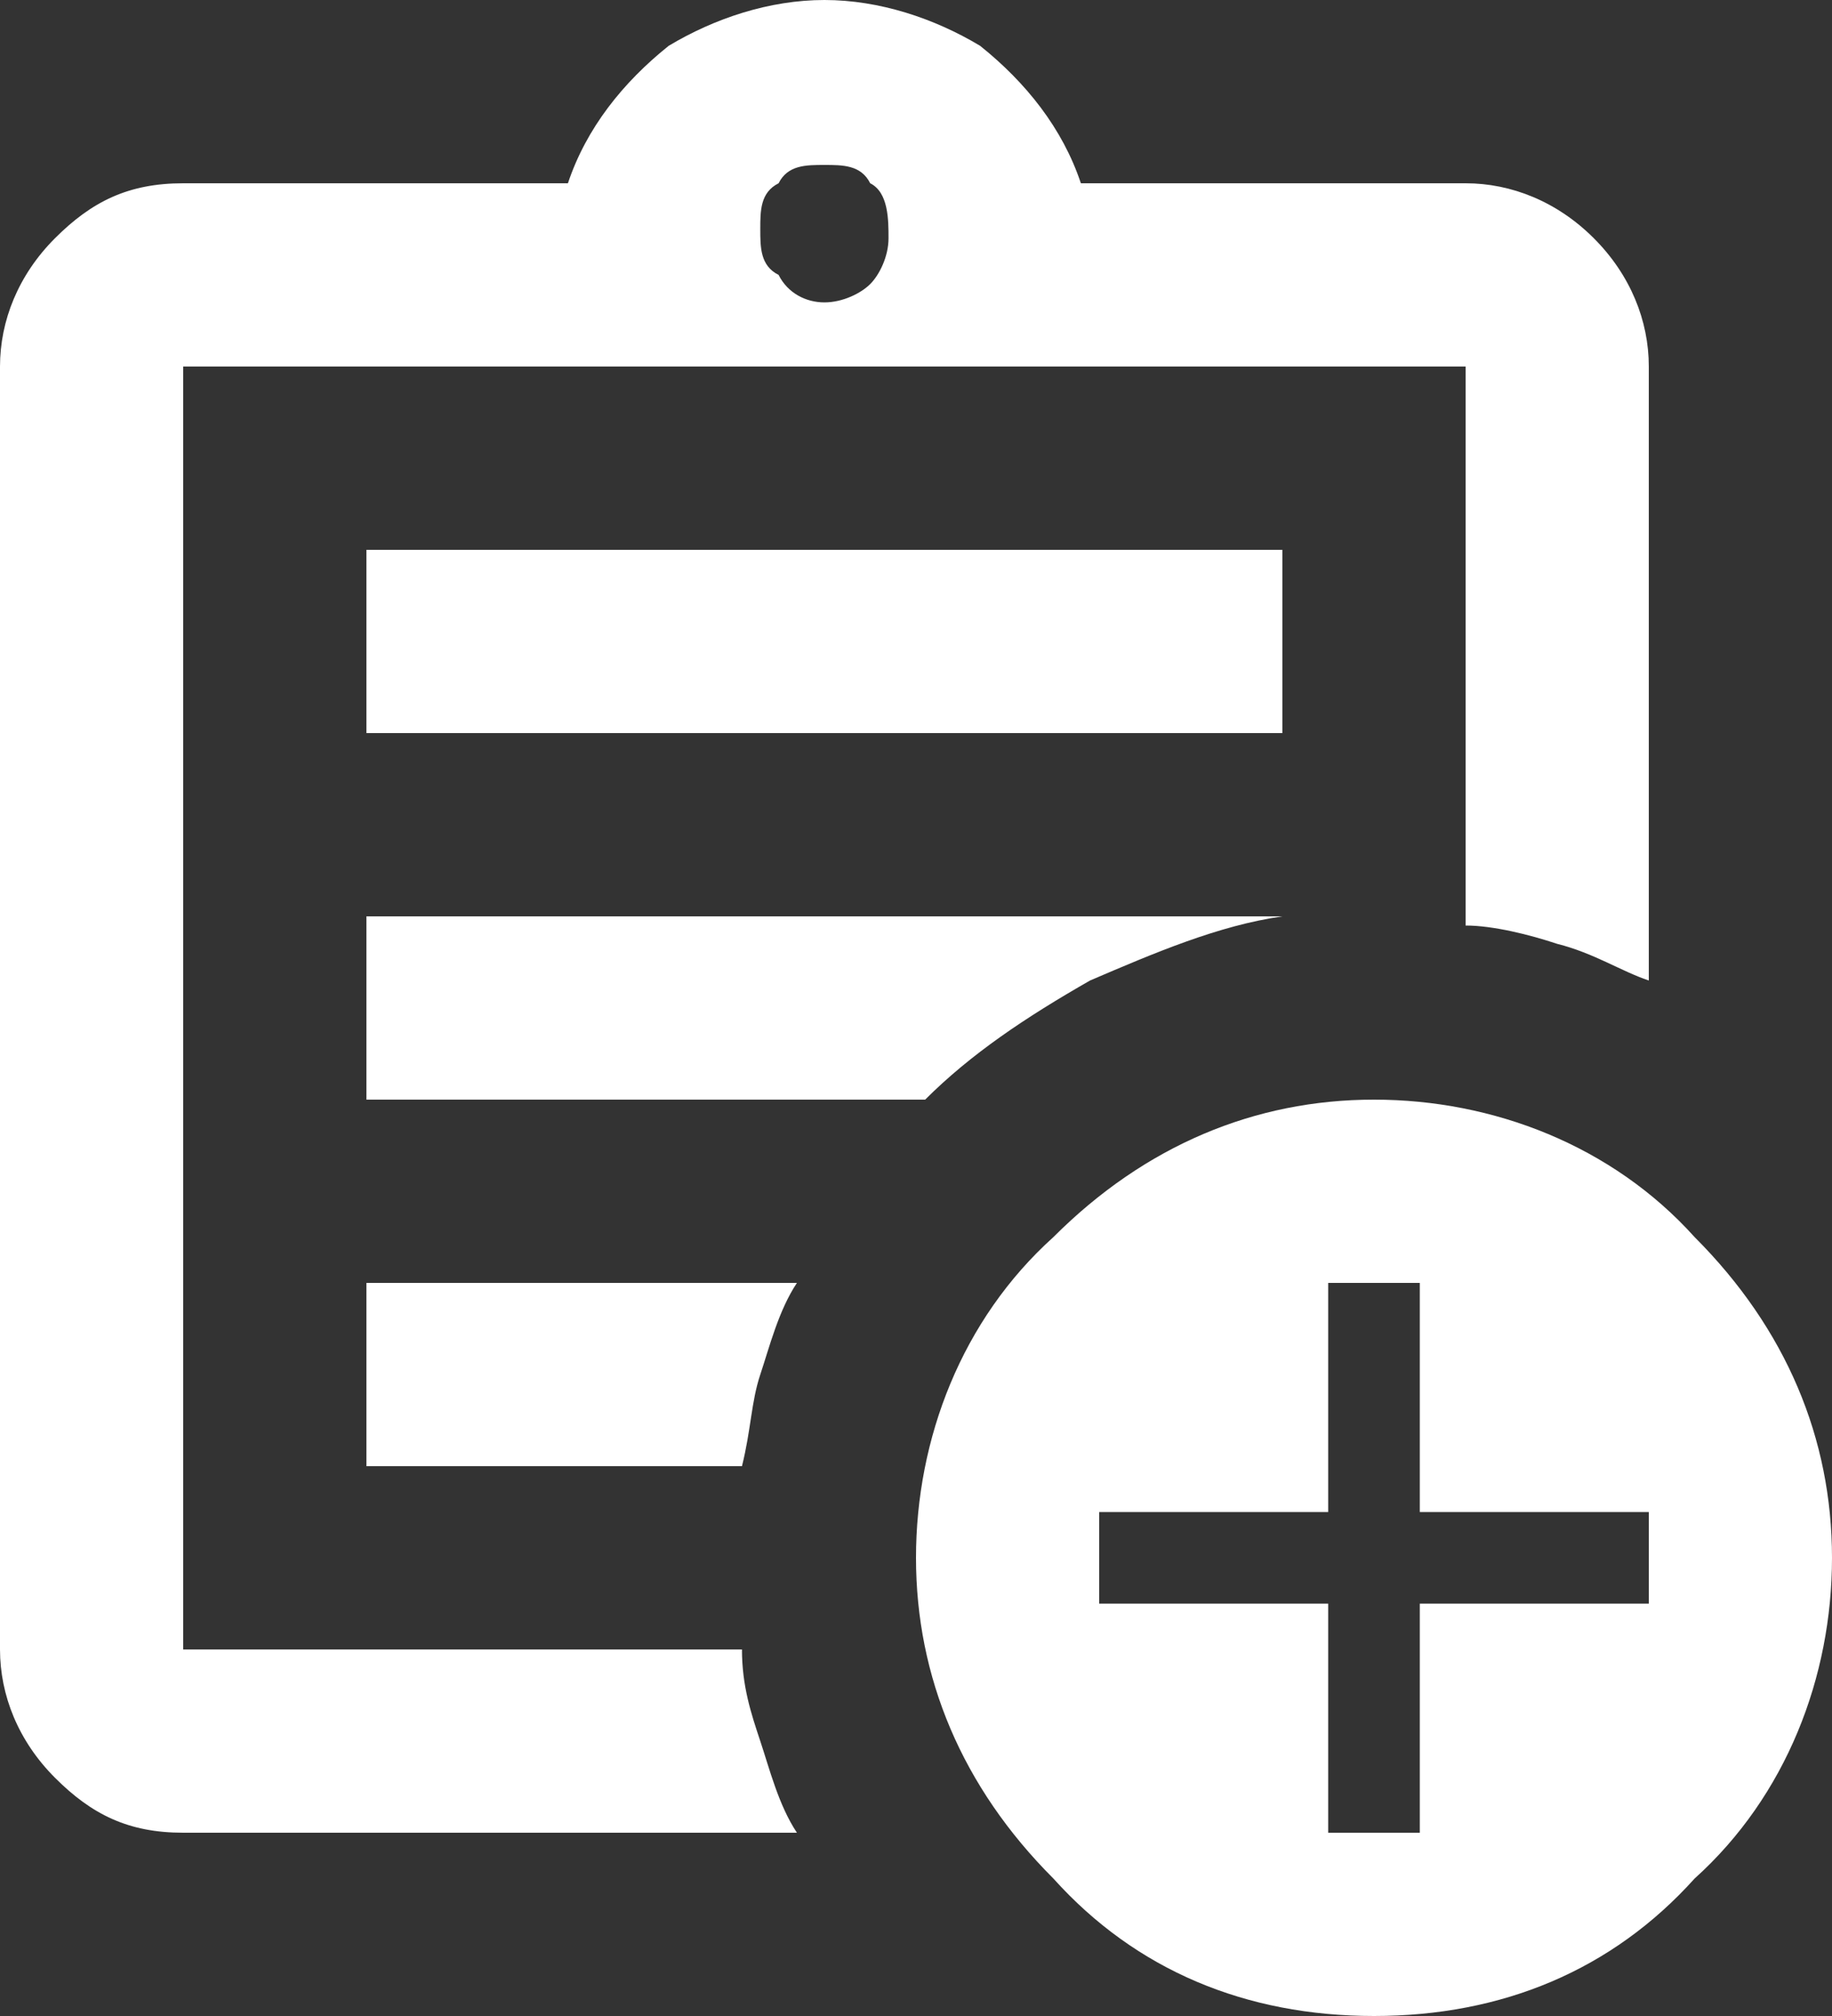 <?xml version="1.0" encoding="utf-8"?>
<!-- Generator: Adobe Illustrator 23.0.1, SVG Export Plug-In . SVG Version: 6.00 Build 0)  -->
<svg version="1.1" id="Layer_1" xmlns="http://www.w3.org/2000/svg" xmlns:xlink="http://www.w3.org/1999/xlink" x="0px" y="0px"
	 viewBox="0 0 20 22" style="enable-background:new 0 0 20 22;" xml:space="preserve">
<rect x="0" y="0" width="20" height="22" fill="#333333" stroke="none"/>
<style type="text/css">
	.st0{clip-path:url(#SVGID_2_);fill:#FFFFFF;}
</style>
<g>
	<defs>
		<rect id="SVGID_1_" width="20" height="22"/>
	</defs>
	<clipPath id="SVGID_2_">
		<use xlink:href="#SVGID_1_"  style="overflow:visible;"/>
	</clipPath>
	<path class="st0" d="M2,20c-0.6,0-1-0.2-1.4-0.6C0.2,19,0,18.5,0,18V4c0-0.5,0.2-1,0.6-1.4C1,2.2,1.4,2,2,2h4.2
		c0.2-0.6,0.6-1.1,1.1-1.5C7.8,0.2,8.4,0,9,0c0.6,0,1.2,0.2,1.7,0.5c0.5,0.4,0.9,0.9,1.1,1.5H16c0.5,0,1,0.2,1.4,0.6
		C17.8,3,18,3.5,18,4v6.7c-0.3-0.1-0.6-0.3-1-0.4c-0.3-0.1-0.7-0.2-1-0.2V4H2v14h6.1c0,0.4,0.1,0.7,0.2,1c0.1,0.3,0.2,0.7,0.4,1H2z
		 M2,17v1V4v6.1V10V17z M4,16h4.1c0.1-0.4,0.1-0.7,0.2-1c0.1-0.3,0.2-0.7,0.4-1H4V16z M4,12h6.1c0.5-0.5,1.1-0.9,1.8-1.3
		c0.7-0.3,1.4-0.6,2.1-0.7V10H4V12z M4,8h10V6H4V8z M9,3.3c0.2,0,0.4-0.1,0.5-0.2c0.1-0.1,0.2-0.3,0.2-0.5S9.7,2.1,9.5,2
		C9.4,1.8,9.2,1.8,9,1.8S8.6,1.8,8.5,2C8.3,2.1,8.3,2.3,8.3,2.5S8.3,2.9,8.5,3C8.6,3.2,8.8,3.3,9,3.3 M15,22c-1.4,0-2.6-0.5-3.5-1.5
		c-1-1-1.5-2.2-1.5-3.5s0.5-2.6,1.5-3.5c1-1,2.2-1.5,3.5-1.5s2.6,0.5,3.5,1.5c1,1,1.5,2.2,1.5,3.5s-0.5,2.6-1.5,3.5
		C17.6,21.5,16.4,22,15,22 M14.5,20h1v-2.5H18v-1h-2.5V14h-1v2.5H12v1h2.5V20z"/>
</g>
</svg>
